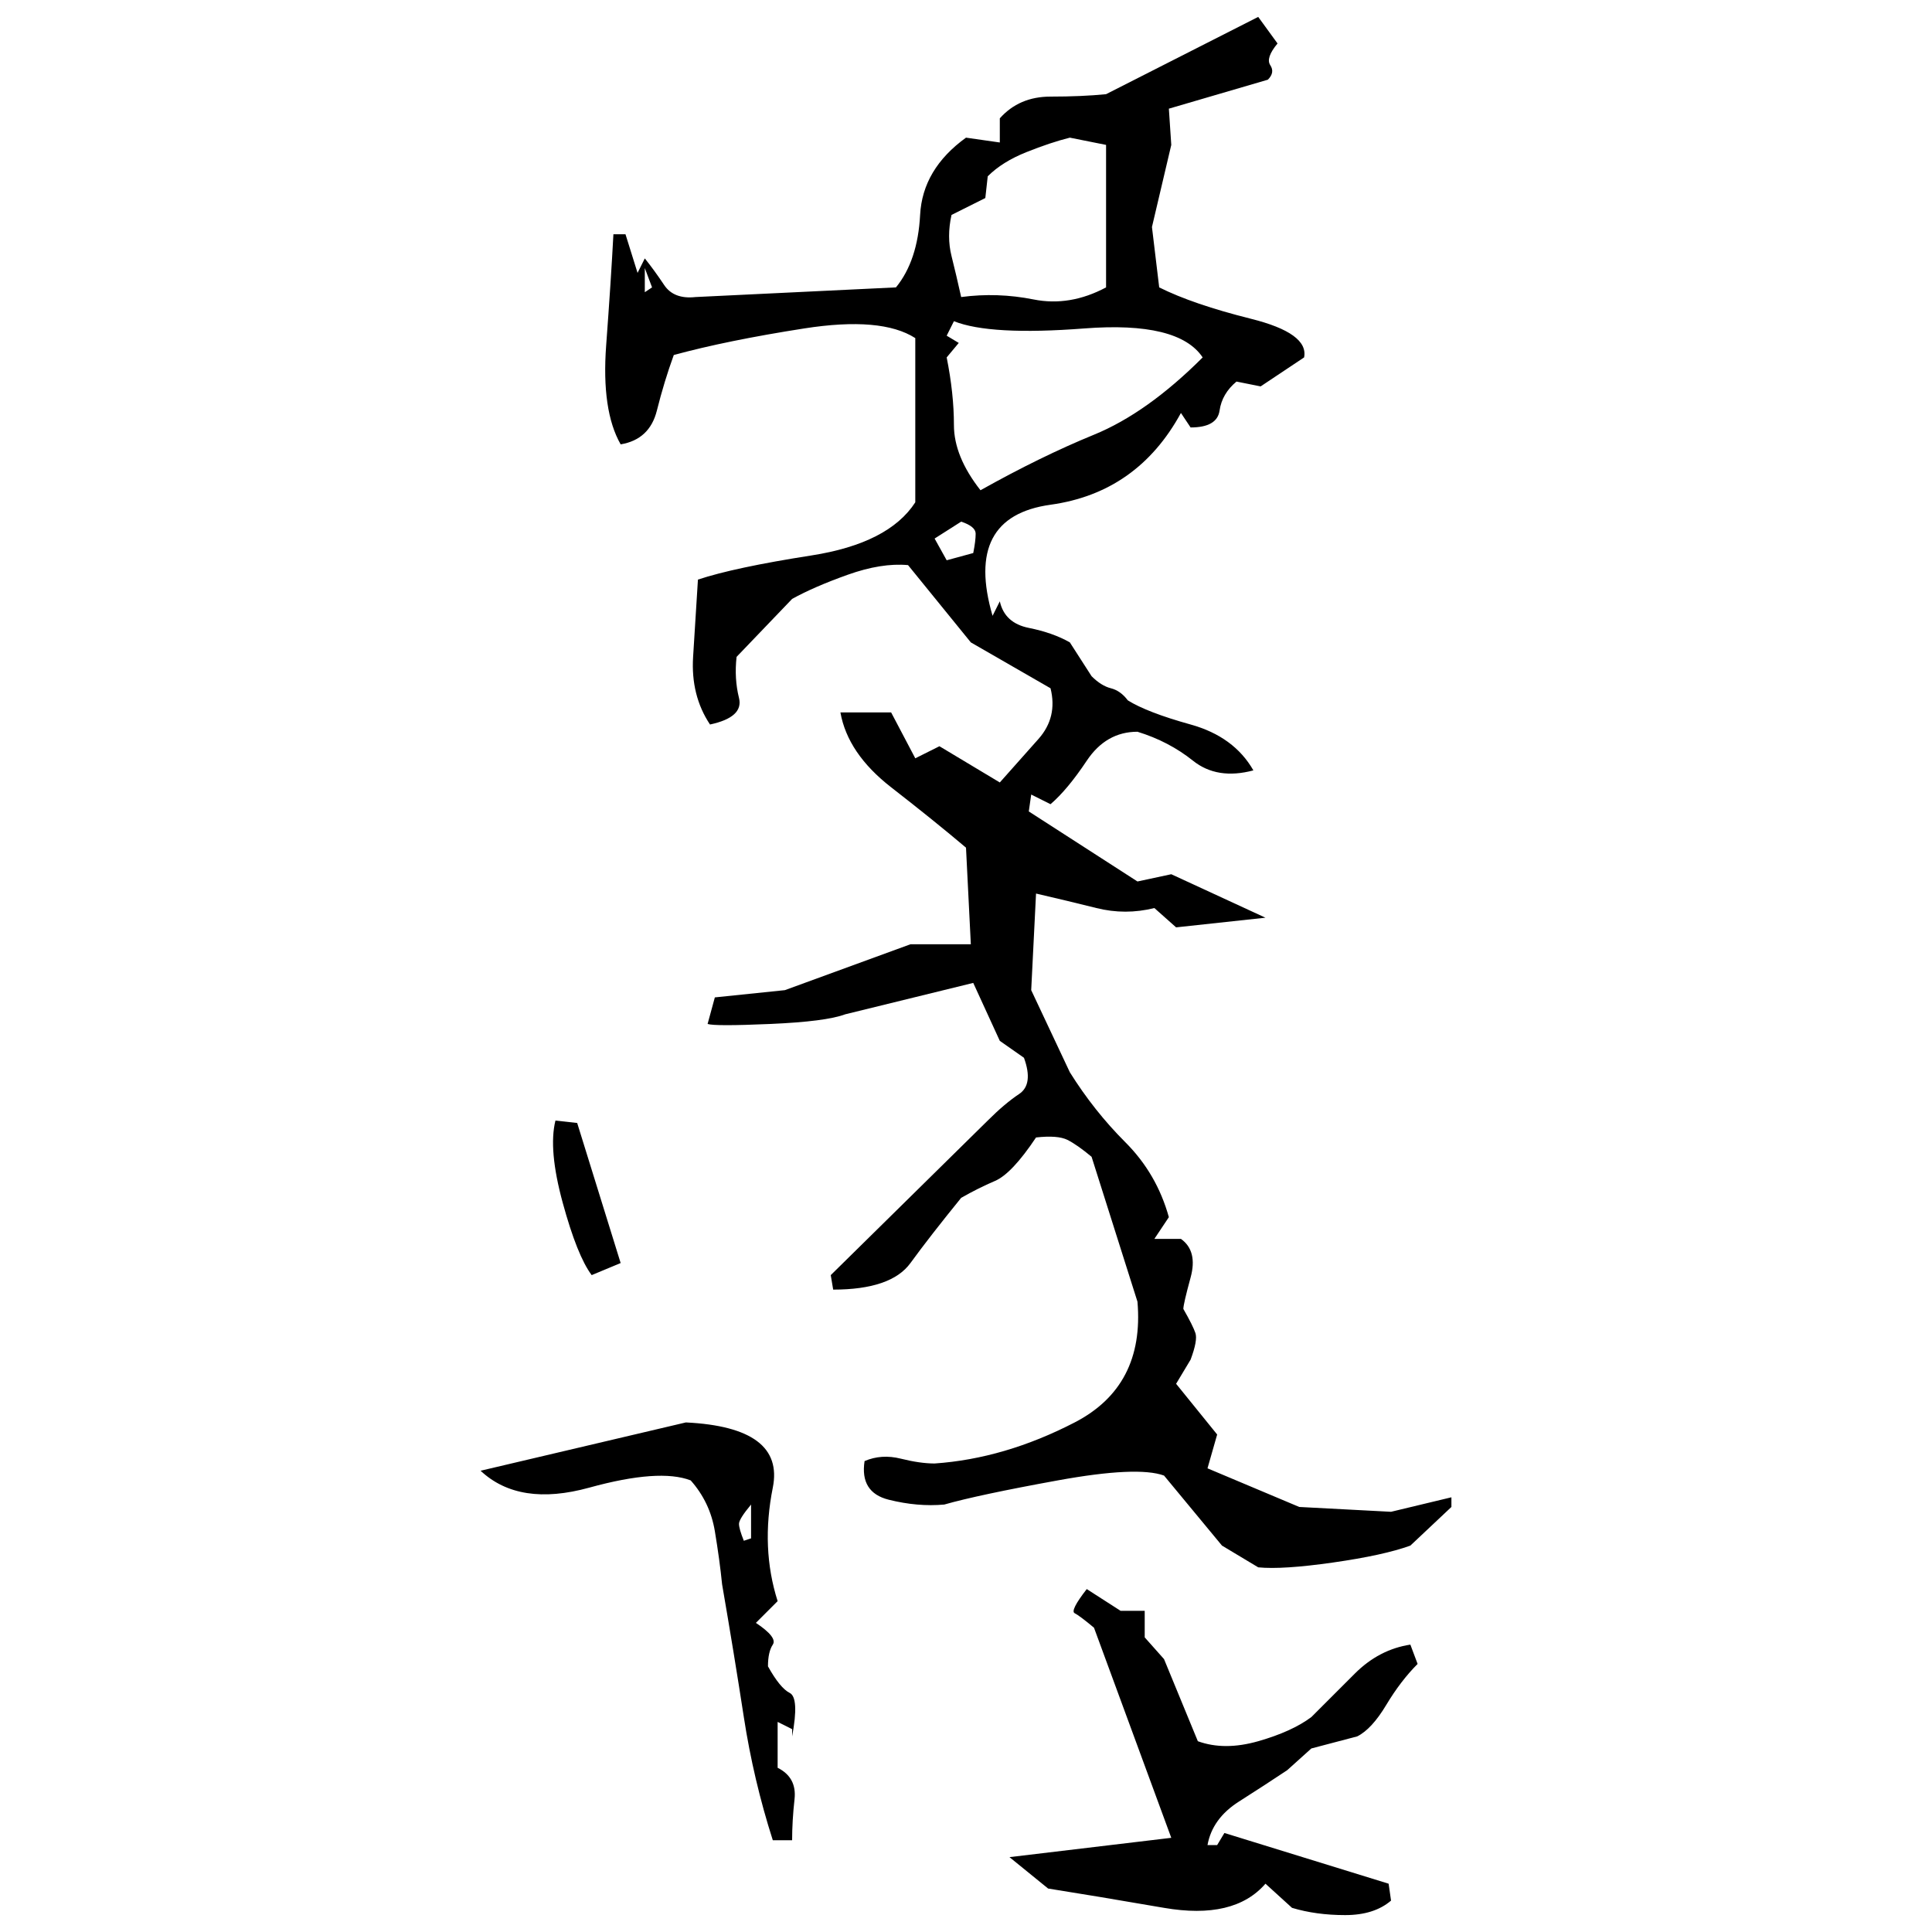 ﻿<?xml version="1.0" encoding="UTF-8" standalone="yes"?>
<svg xmlns="http://www.w3.org/2000/svg" height="100%" version="1.1" width="100%" viewBox="0 0 80 80">
  <g transform="scale(1)">
    <path fill="#000000" d="M52.1 0.7L52.9 1.8Q52.4 2.4 52.6 2.7T52.5 3.3L48.4 4.5L48.5 6L47.7 9.4L48 11.9Q49.4 12.6 51.8 13.2T54.0 14.8L52.2 16L51.2 15.8Q50.6 16.3 50.5 17T49.3 17.7L48.9 17.1Q47.1 20.4 43.5 20.9T41.1 25.5L41.4 24.9Q41.6 25.8 42.6 26T44.3 26.6L45.2 28Q45.6 28.4 46 28.5T46.7 29Q47.5 29.5 49.3 30.0T51.9 31.9Q50.4 32.3 49.4 31.5T47.1 30.3Q45.8 30.3 45 31.5T43.5 33.3L42.7 32.9L42.6 33.6L47.1 36.5L48.5 36.2L52.4 38.0L48.7 38.4L47.8 37.6Q46.6 37.9 45.4 37.6T42.9 37L42.7 41L44.3 44.4Q45.3 46 46.6 47.3T48.4 50.4L47.8 51.3H48.9Q49.6 51.8 49.3 52.9T49 54.2Q49.4 54.9 49.5 55.2T49.3 56.3L48.7 57.3L50.4 59.4L50.0 60.8L53.8 62.4L57.6 62.6L60.1 62.0V62.4L58.4 64Q57.3 64.4 55.2 64.7T52.1 64.9L50.6 64L48.2 61.1Q47.1 60.7 43.8 61.3T39.1 62.3Q38.0 62.4 36.8 62.1T35.8 60.5Q36.5 60.2 37.3 60.4T38.7 60.6Q41.6 60.4 44.5 58.9T47.1 53.9L45.2 47.9Q44.6 47.4 44.2 47.2T42.9 47.1Q41.9 48.6 41.2 48.9T39.8 49.6Q38.5 51.2 37.7 52.3T34.5 53.4L34.4 52.8L40.9 46.4Q41.6 45.7 42.2 45.3T42.4 43.8L41.4 43.1L40.3 40.7L35.0 42Q34.2 42.3 31.9 42.4T29.3 42.4L29.6 41.3L32.5 41L37.7 39.1H40.2L40 35.1Q38.7 34 36.9 32.6T34.8 29.5H36.9L37.9 31.4L38.9 30.9L41.4 32.4Q42.2 31.5 43.0 30.6T43.5 28.5L40.2 26.6L37.6 23.4Q36.5 23.3 35.1 23.8T32.8 24.8L30.5 27.2Q30.4 28.1 30.6 28.9T29.4 30.0Q28.6 28.8 28.7 27.2T28.9 24Q30.4 23.5 33.6 23.0T37.9 20.8V14Q36.5 13.1 33.3 13.6T27.9 14.7Q27.5 15.8 27.2 17T25.7 18.4Q24.9 17 25.1 14.3T25.4 9.7H25.9L26.4 11.3L26.7 10.7Q27.1 11.2 27.5 11.8T28.8 12.3L37.1 11.9Q38 10.8 38.1 8.9T40 5.7L41.4 5.9V4.9Q42.2 4 43.5 4T45.8 3.9L52.1 0.7ZM43.5 5.9T42.5 6.3T40.9 7.3L40.8 8.2L39.4 8.9Q39.2 9.8 39.4 10.6T39.8 12.3Q41.3 12.1 42.8 12.4T45.8 11.9V6L44.3 5.7Q43.5 5.9 42.5 6.3ZM26.7 12.1L27.0 11.9L26.7 11.1V12.1ZM39.2 13.9T39.2 13.9T39.7 14.2L39.2 14.8Q39.5 16.3 39.5 17.6T40.6 20.3Q43.1 18.9 45.3 18.0T49.8 14.8Q48.8 13.3 44.9 13.6T39.5 13.3Q39.2 13.9 39.2 13.9ZM38.7 22.3L39.2 23.2L40.3 22.9Q40.4 22.4 40.4 22.1T39.8 21.6L38.7 22.3ZM23.0 46.4L23.9 46.5L25.7 52.3L24.5 52.8Q23.9 52 23.3 49.8T23.0 46.4ZM28.4 58.9Q32.5 59.1 32 61.6T32.2 66.3L31.3 67.2Q32.2 67.8 32 68.1T31.8 69Q32.3 69.9 32.7 70.1T32.8 71.9V71.6L32.2 71.3V73.2Q33 73.6 32.9 74.5T32.8 76.2H32Q31.2 73.7 30.8 71.1T29.9 65.6Q29.8 64.6 29.6 63.4T28.6 61.3Q27.3 60.8 24.4 61.6T19.9 60.9L28.4 58.9ZM30.6 62.9T30.6 63.1T30.8 63.8L31.1 63.7V62.3Q30.6 62.9 30.6 63.1ZM45 65.8L46.4 66.7H47.4V67.8L48.2 68.7L49.6 72.1Q50.7 72.5 52.1 72.1T54.3 71.1Q55.1 70.3 56.1 69.3T58.4 68.1L58.7 68.9Q58.0 69.6 57.4 70.6T56.2 71.9L54.3 72.4L53.3 73.3Q52.4 73.9 51.3 74.6T50.0 76.4H50.4L50.7 75.9L57.5 78L57.6 78.7Q56.9 79.3 55.7 79.3T53.5 79.0L52.4 78Q51.1 79.5 48.2 79.0T43.4 78.2L41.8 76.9L48.5 76.1L45.3 67.4Q44.7 66.9 44.5 66.8T45 65.8Z" />
  </g>
</svg>
